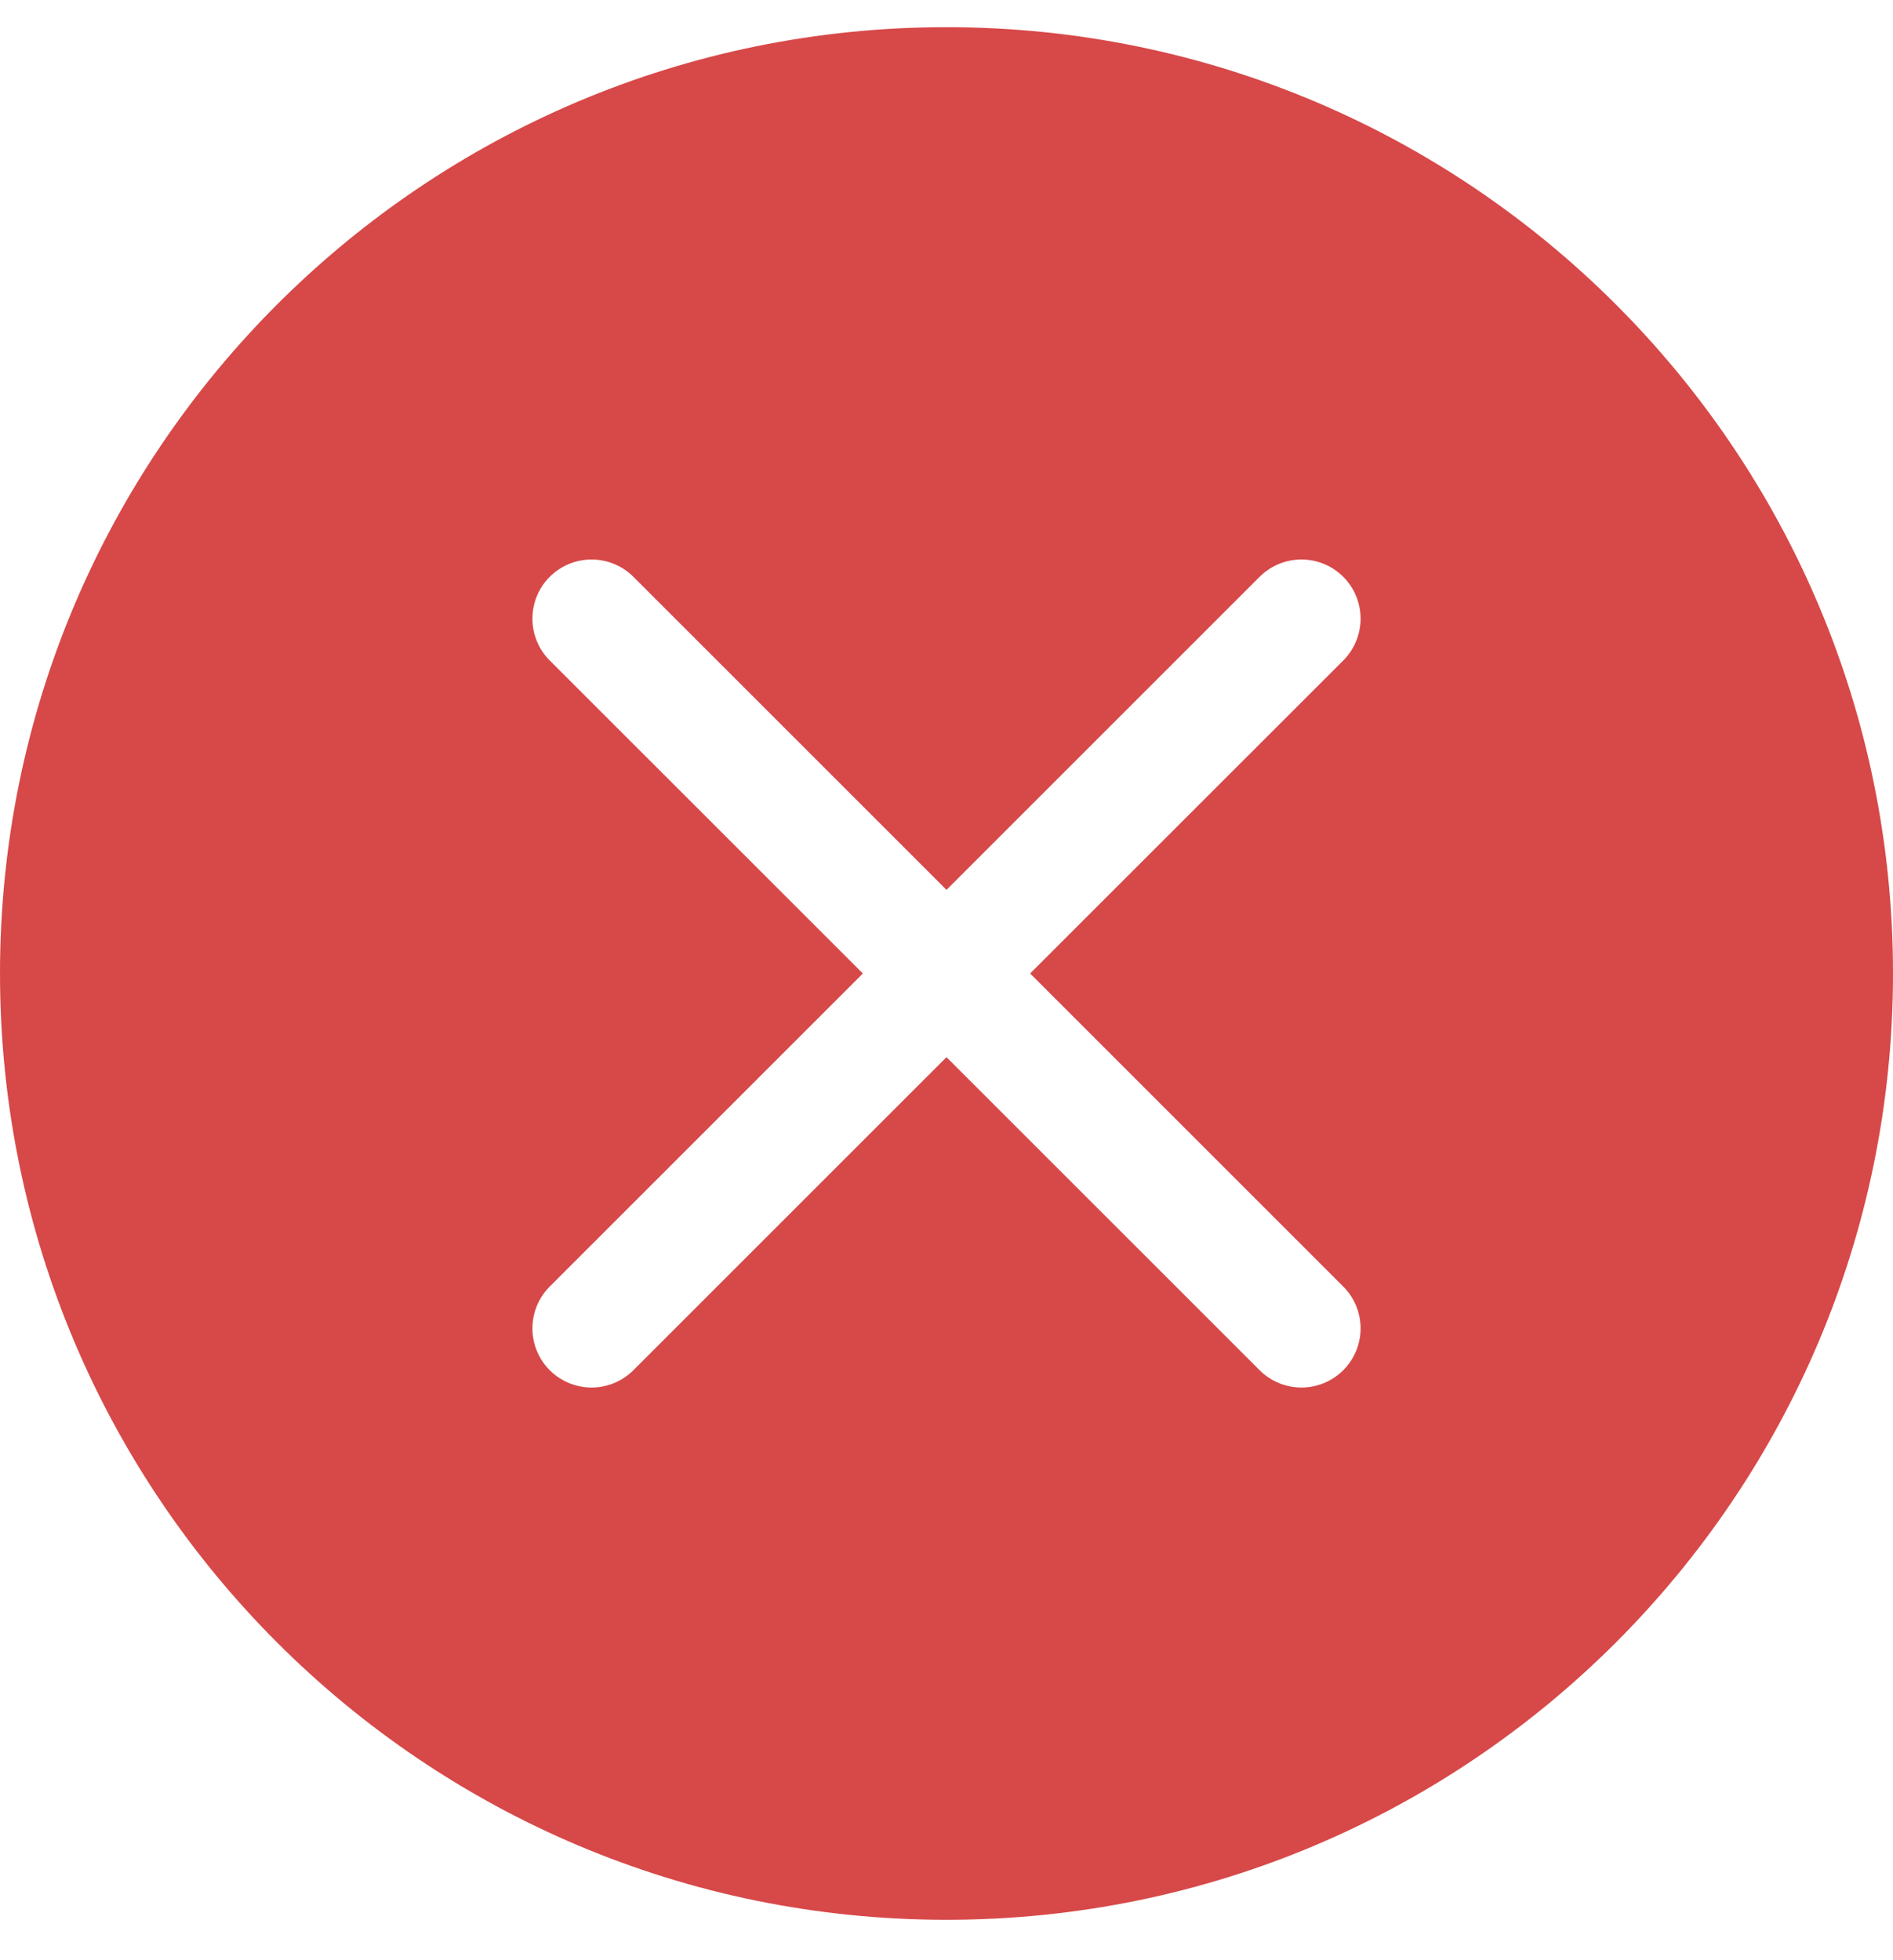 <svg width="28" height="29" viewBox="0 0 28 29" fill="none" xmlns="http://www.w3.org/2000/svg">
<path d="M28 14.402C28 22.134 21.732 28.402 14 28.402C6.268 28.402 0 22.134 0 14.402C0 6.67 6.268 0.402 14 0.402C21.732 0.402 28 6.67 28 14.402ZM9.369 8.534C9.027 8.192 8.473 8.192 8.131 8.534C7.79 8.875 7.79 9.429 8.131 9.771L12.763 14.402L8.131 19.034C7.79 19.375 7.79 19.929 8.131 20.271C8.473 20.613 9.027 20.613 9.369 20.271L14 15.64L18.631 20.271C18.973 20.613 19.527 20.613 19.869 20.271C20.21 19.929 20.21 19.375 19.869 19.034L15.237 14.402L19.869 9.771C20.21 9.429 20.21 8.875 19.869 8.534C19.527 8.192 18.973 8.192 18.631 8.534L14 13.165L9.369 8.534Z" fill="#D74848"/>
</svg>
